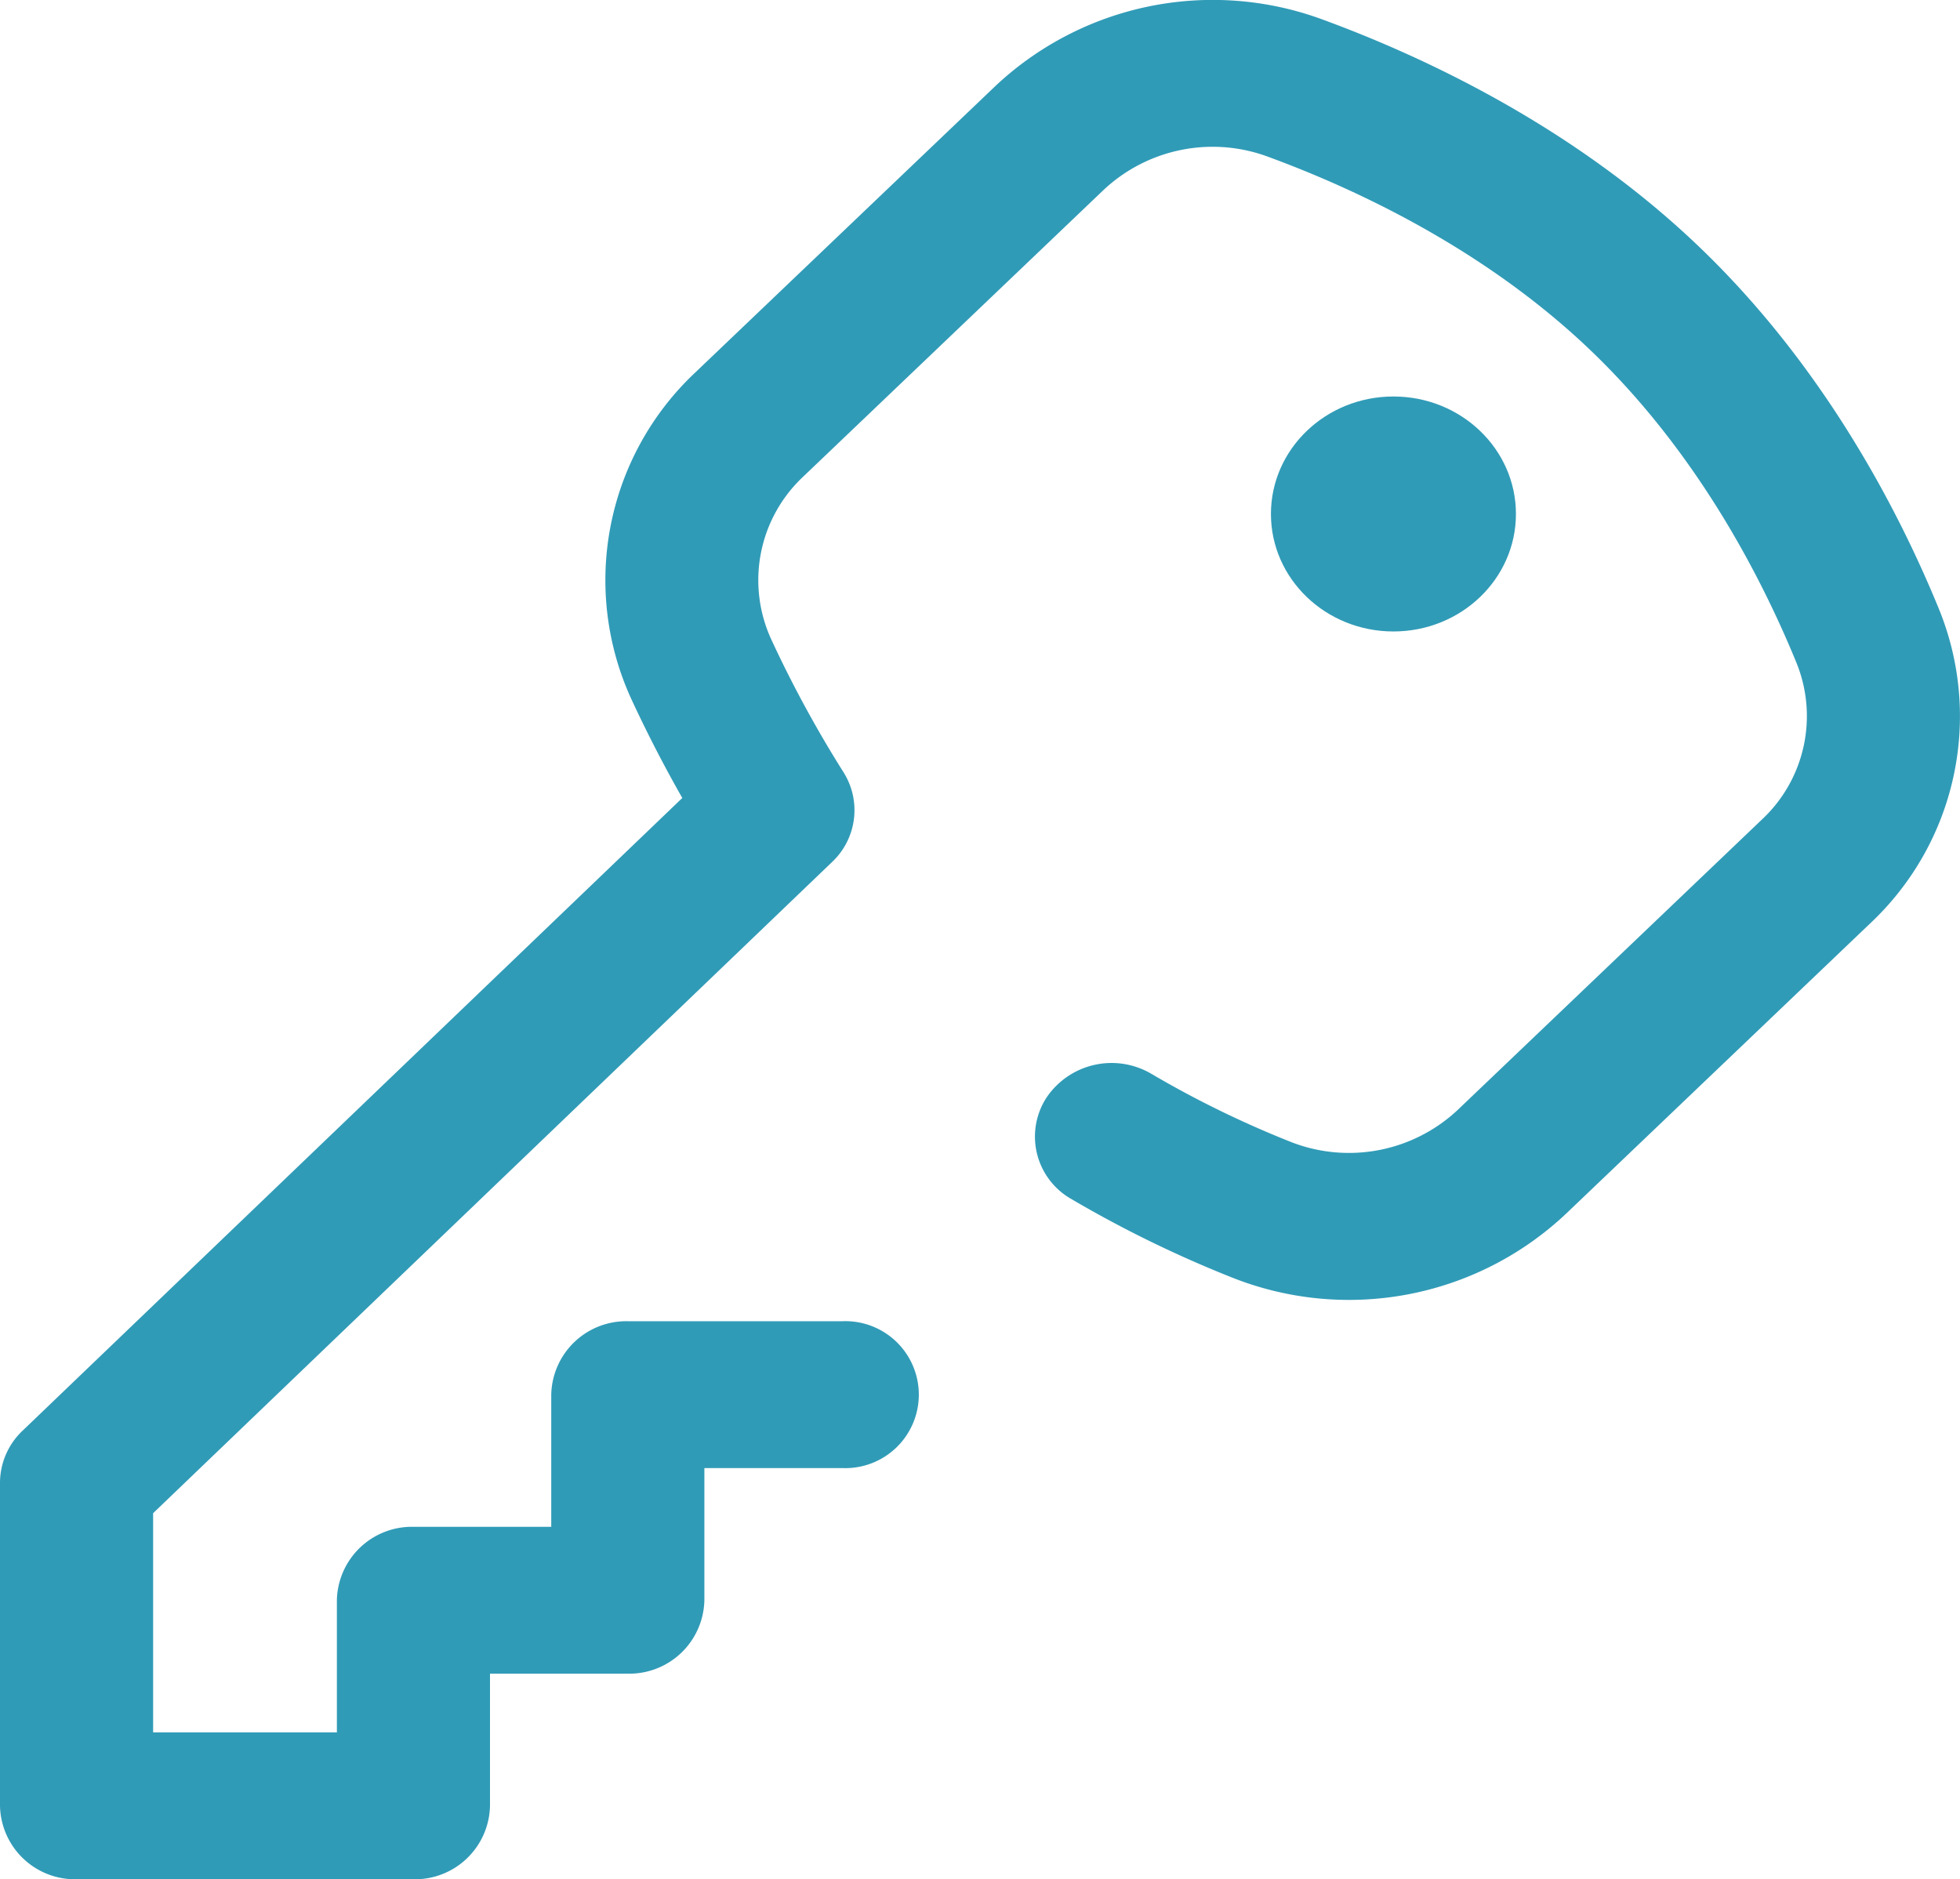 <svg xmlns="http://www.w3.org/2000/svg" width="176" height="168.773" viewBox="0 0 176 168.773">
  <g id="Сгруппировать_391" data-name="Сгруппировать 391" transform="translate(-1484 -3885.227)">
    <g id="Сгруппировать_390" data-name="Сгруппировать 390">
      <ellipse id="Эллипс_44" data-name="Эллипс 44" cx="11" cy="10.551" rx="11" ry="10.551" transform="translate(1598.125 3920.835)" fill="#309bb7"/>
      <path id="Контур_508" data-name="Контур 508" d="M1521.125,4054h-30.25a6.739,6.739,0,0,1-6.875-6.594V4018.39a6.459,6.459,0,0,1,2.014-4.663l59.253-56.835c-1.646-2.889-3.187-5.879-4.6-8.936a25.6,25.6,0,0,1,5.74-29.253l27-25.774a28.5,28.5,0,0,1,29.32-5.962c9.226,3.382,22.57,9.655,33.754,20.332,11.224,10.715,17.956,23.652,21.627,32.619a25.506,25.506,0,0,1-6.18,28.243l-27.323,26.085a28.417,28.417,0,0,1-30.111,5.658,104.793,104.793,0,0,1-14.287-6.992,6.442,6.442,0,0,1-2.263-9.07,7.046,7.046,0,0,1,9.456-2.171,90.681,90.681,0,0,0,12.375,6.056,14.278,14.278,0,0,0,15.13-2.829l27.323-26.085a12.711,12.711,0,0,0,3.082-14.075c-3.19-7.791-8.994-18.989-18.528-28.091-9.476-9.047-20.98-14.434-28.963-17.36a14.3,14.3,0,0,0-14.712,2.99l-27,25.773a12.734,12.734,0,0,0-2.875,14.547,105.228,105.228,0,0,0,6.5,11.964,6.394,6.394,0,0,1-1.017,8.084l-60.965,58.477v19.689h16.5v-11.87a6.739,6.739,0,0,1,6.875-6.594H1533.5v-11.87a6.739,6.739,0,0,1,6.875-6.594h19.25a6.6,6.6,0,1,1,0,13.188H1547.25v11.87a6.739,6.739,0,0,1-6.875,6.594H1528v11.87A6.739,6.739,0,0,1,1521.125,4054Z" fill="#309bb7"/>
    </g>
  </g>
</svg>
